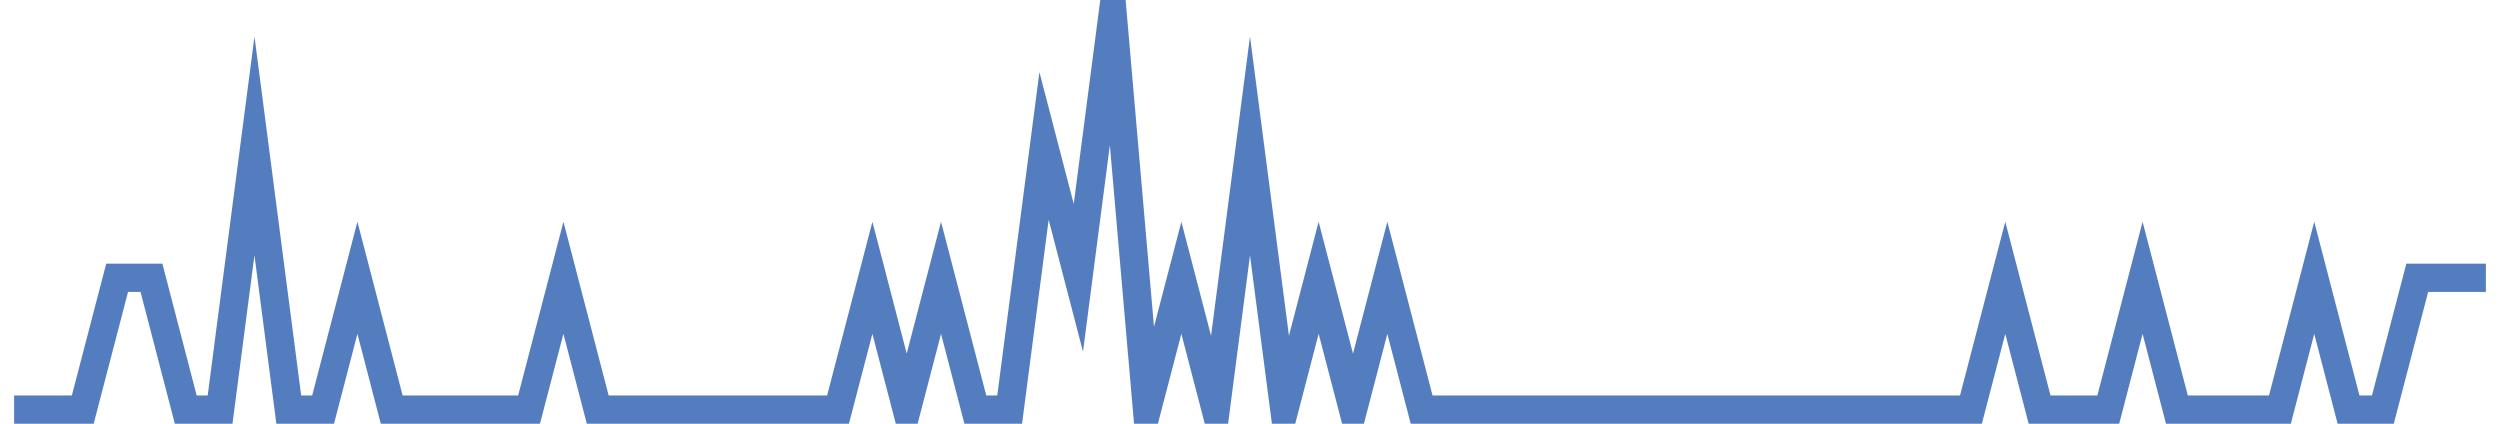 <?xml version="1.0" encoding="UTF-8"?>
<svg xmlns="http://www.w3.org/2000/svg" xmlns:xlink="http://www.w3.org/1999/xlink" width="177pt" height="30pt" viewBox="0 0 177 30" version="1.1">
<g id="surface2351246">
<path style="fill:none;stroke-width:2;stroke-linecap:butt;stroke-linejoin:miter;stroke:rgb(32.941%,49.02%,74.902%);stroke-opacity:1;stroke-miterlimit:10;" d="M 1 29 L 5.859 29 L 8.293 19.668 L 10.723 19.668 L 13.152 29 L 15.582 29 L 18.016 10.332 L 20.445 29 L 22.875 29 L 25.305 19.668 L 27.734 29 L 37.457 29 L 39.891 19.668 L 42.32 29 L 59.332 29 L 61.766 19.668 L 64.195 29 L 66.625 19.668 L 69.055 29 L 71.484 29 L 73.918 10.332 L 76.348 19.668 L 78.777 1 L 81.207 29 L 83.641 19.668 L 86.07 29 L 88.5 10.332 L 90.93 29 L 93.359 19.668 L 95.793 29 L 98.223 19.668 L 100.652 29 L 139.543 29 L 141.973 19.668 L 144.402 29 L 149.266 29 L 151.695 19.668 L 154.125 29 L 161.418 29 L 163.848 19.668 L 166.277 29 L 168.707 29 L 171.141 19.668 L 176 19.668 "/>
</g>
</svg>
